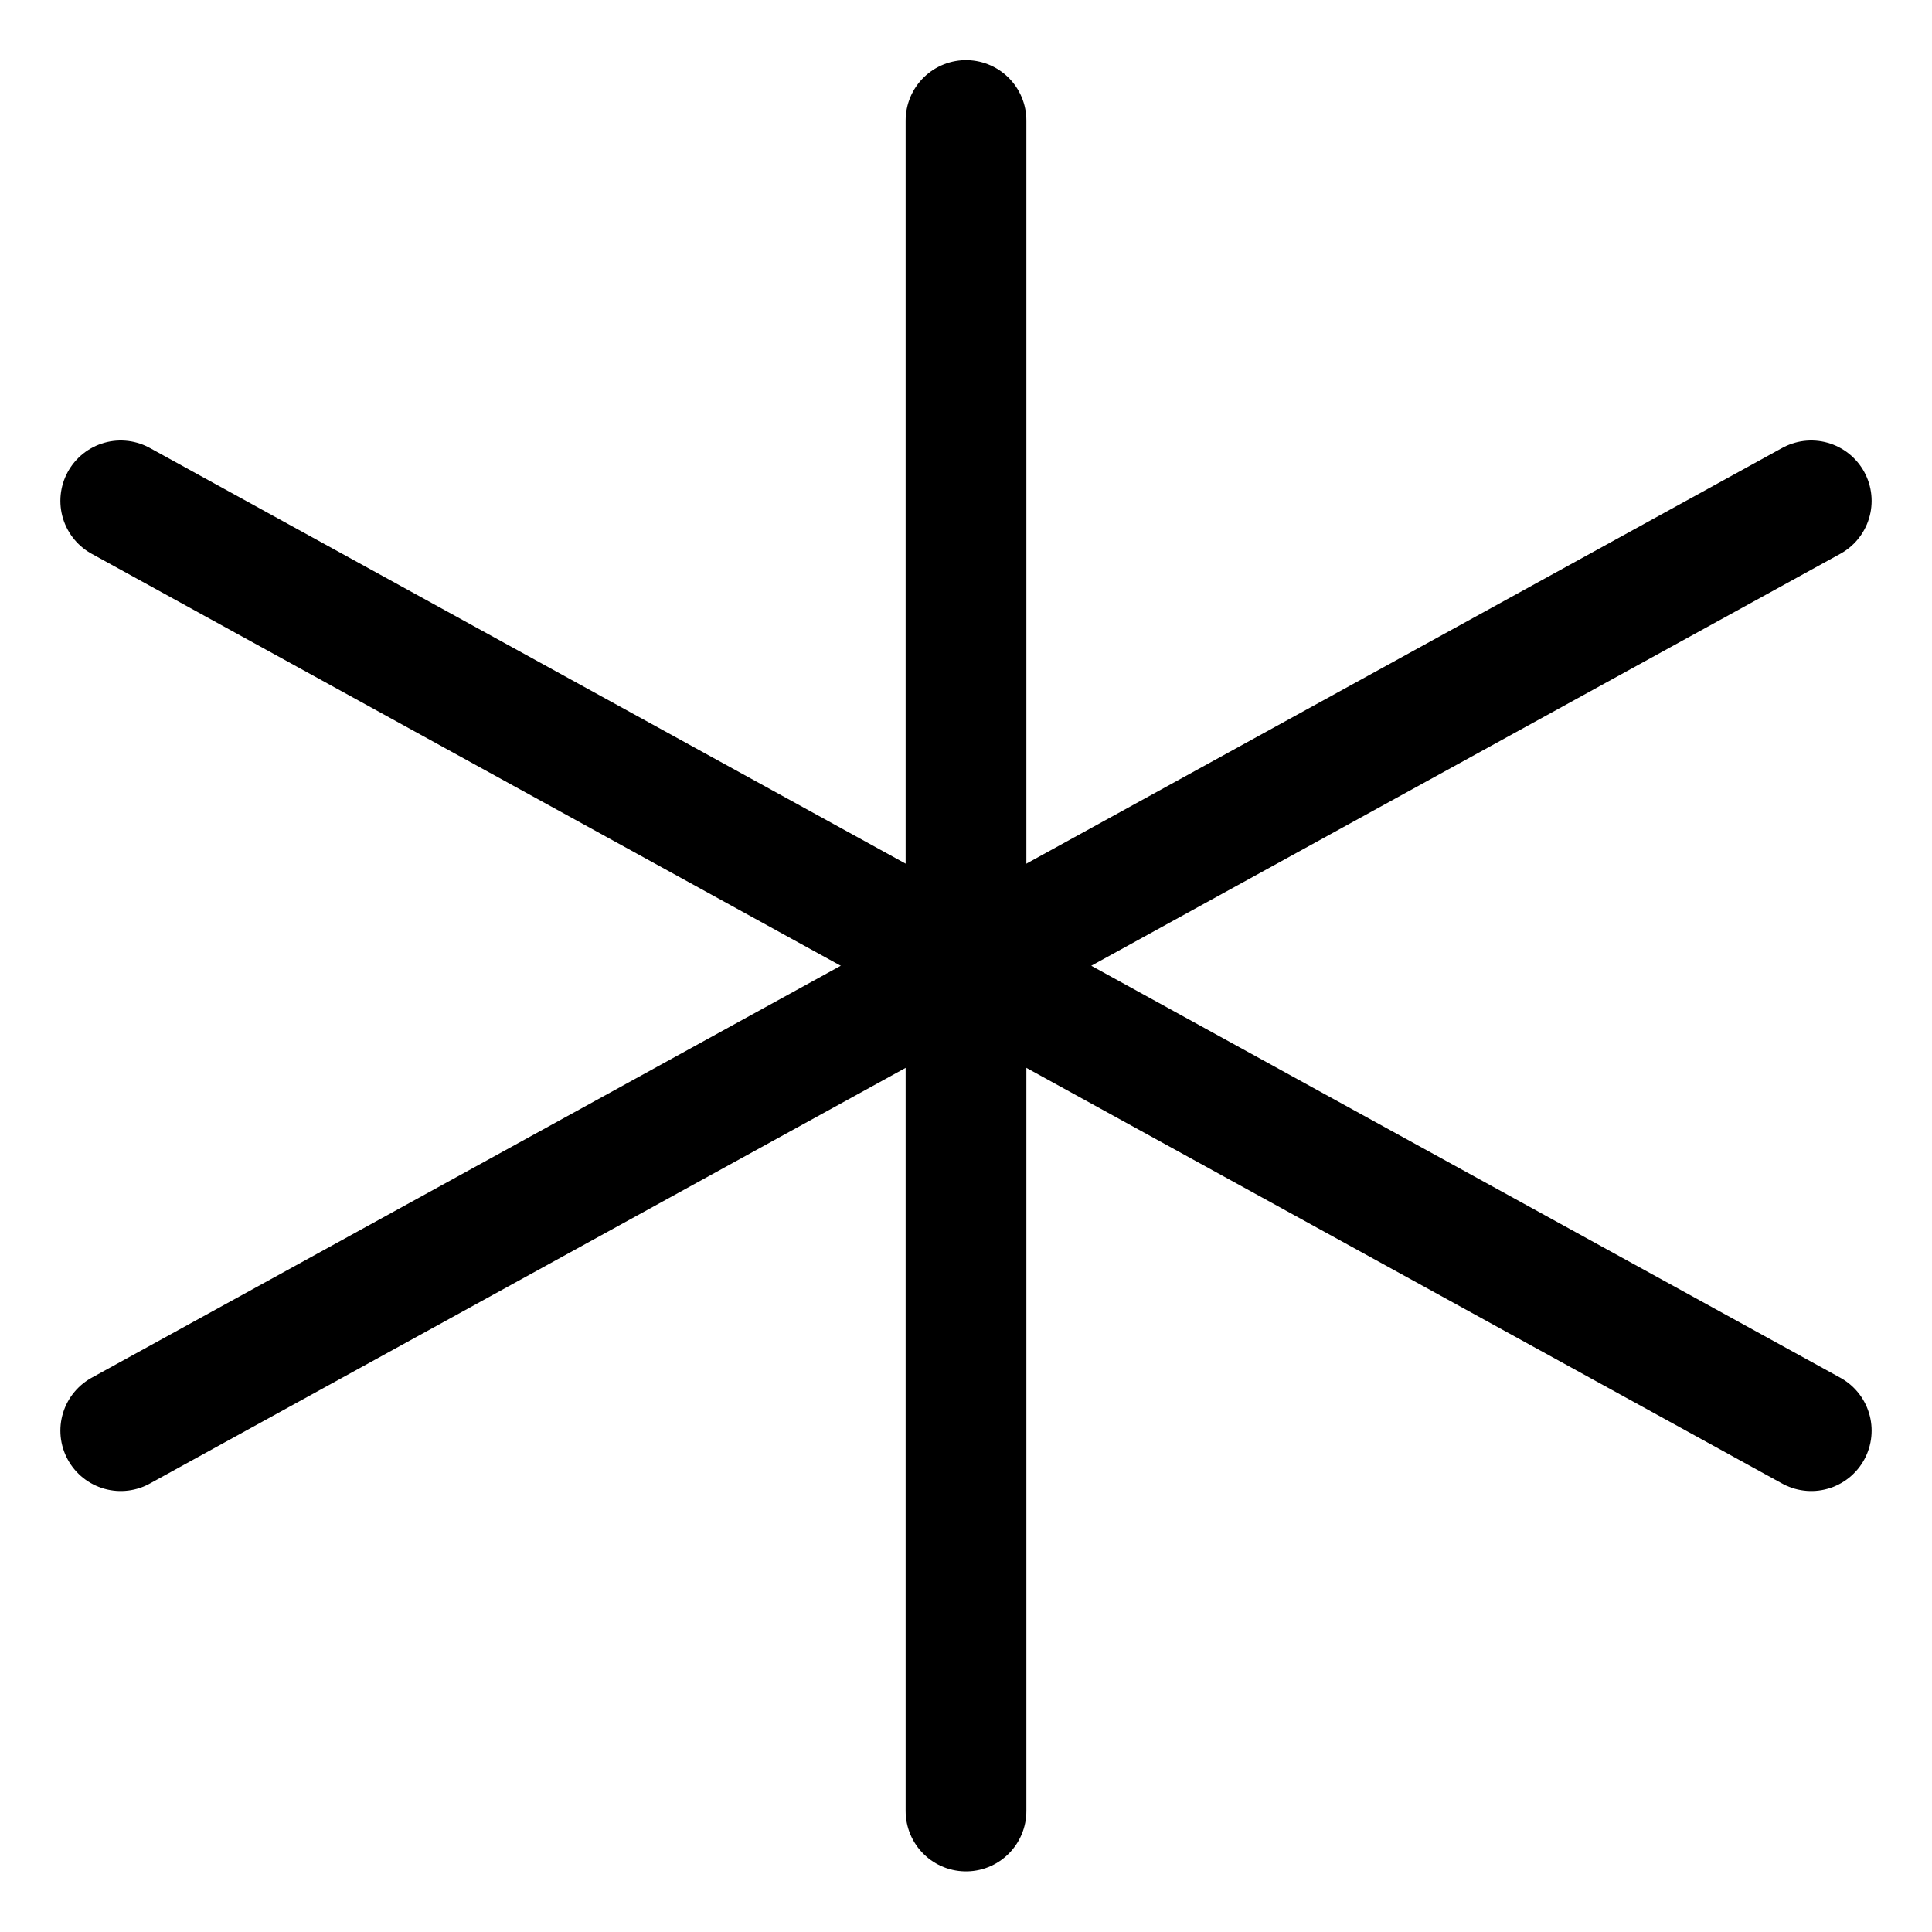 <svg xmlns="http://www.w3.org/2000/svg" fill="none" viewBox="0 0 24 24" id="Keyboard-Asterisk-1--Streamline-Ultimate">
  <desc>
    Keyboard Asterisk 1 Streamline Icon: https://streamlinehq.com
  </desc>
  <path stroke="#000000" stroke-linecap="round" stroke-linejoin="round" d="M12 1.497V22.497" stroke-width="1.5"></path>
  <path stroke="#000000" stroke-linecap="round" stroke-linejoin="round" d="M22.5 17.772 1.5 6.222" stroke-width="1.5"></path>
  <path stroke="#000000" stroke-linecap="round" stroke-linejoin="round" d="m1.5 17.772 21 -11.55" stroke-width="1.5"></path>
</svg>